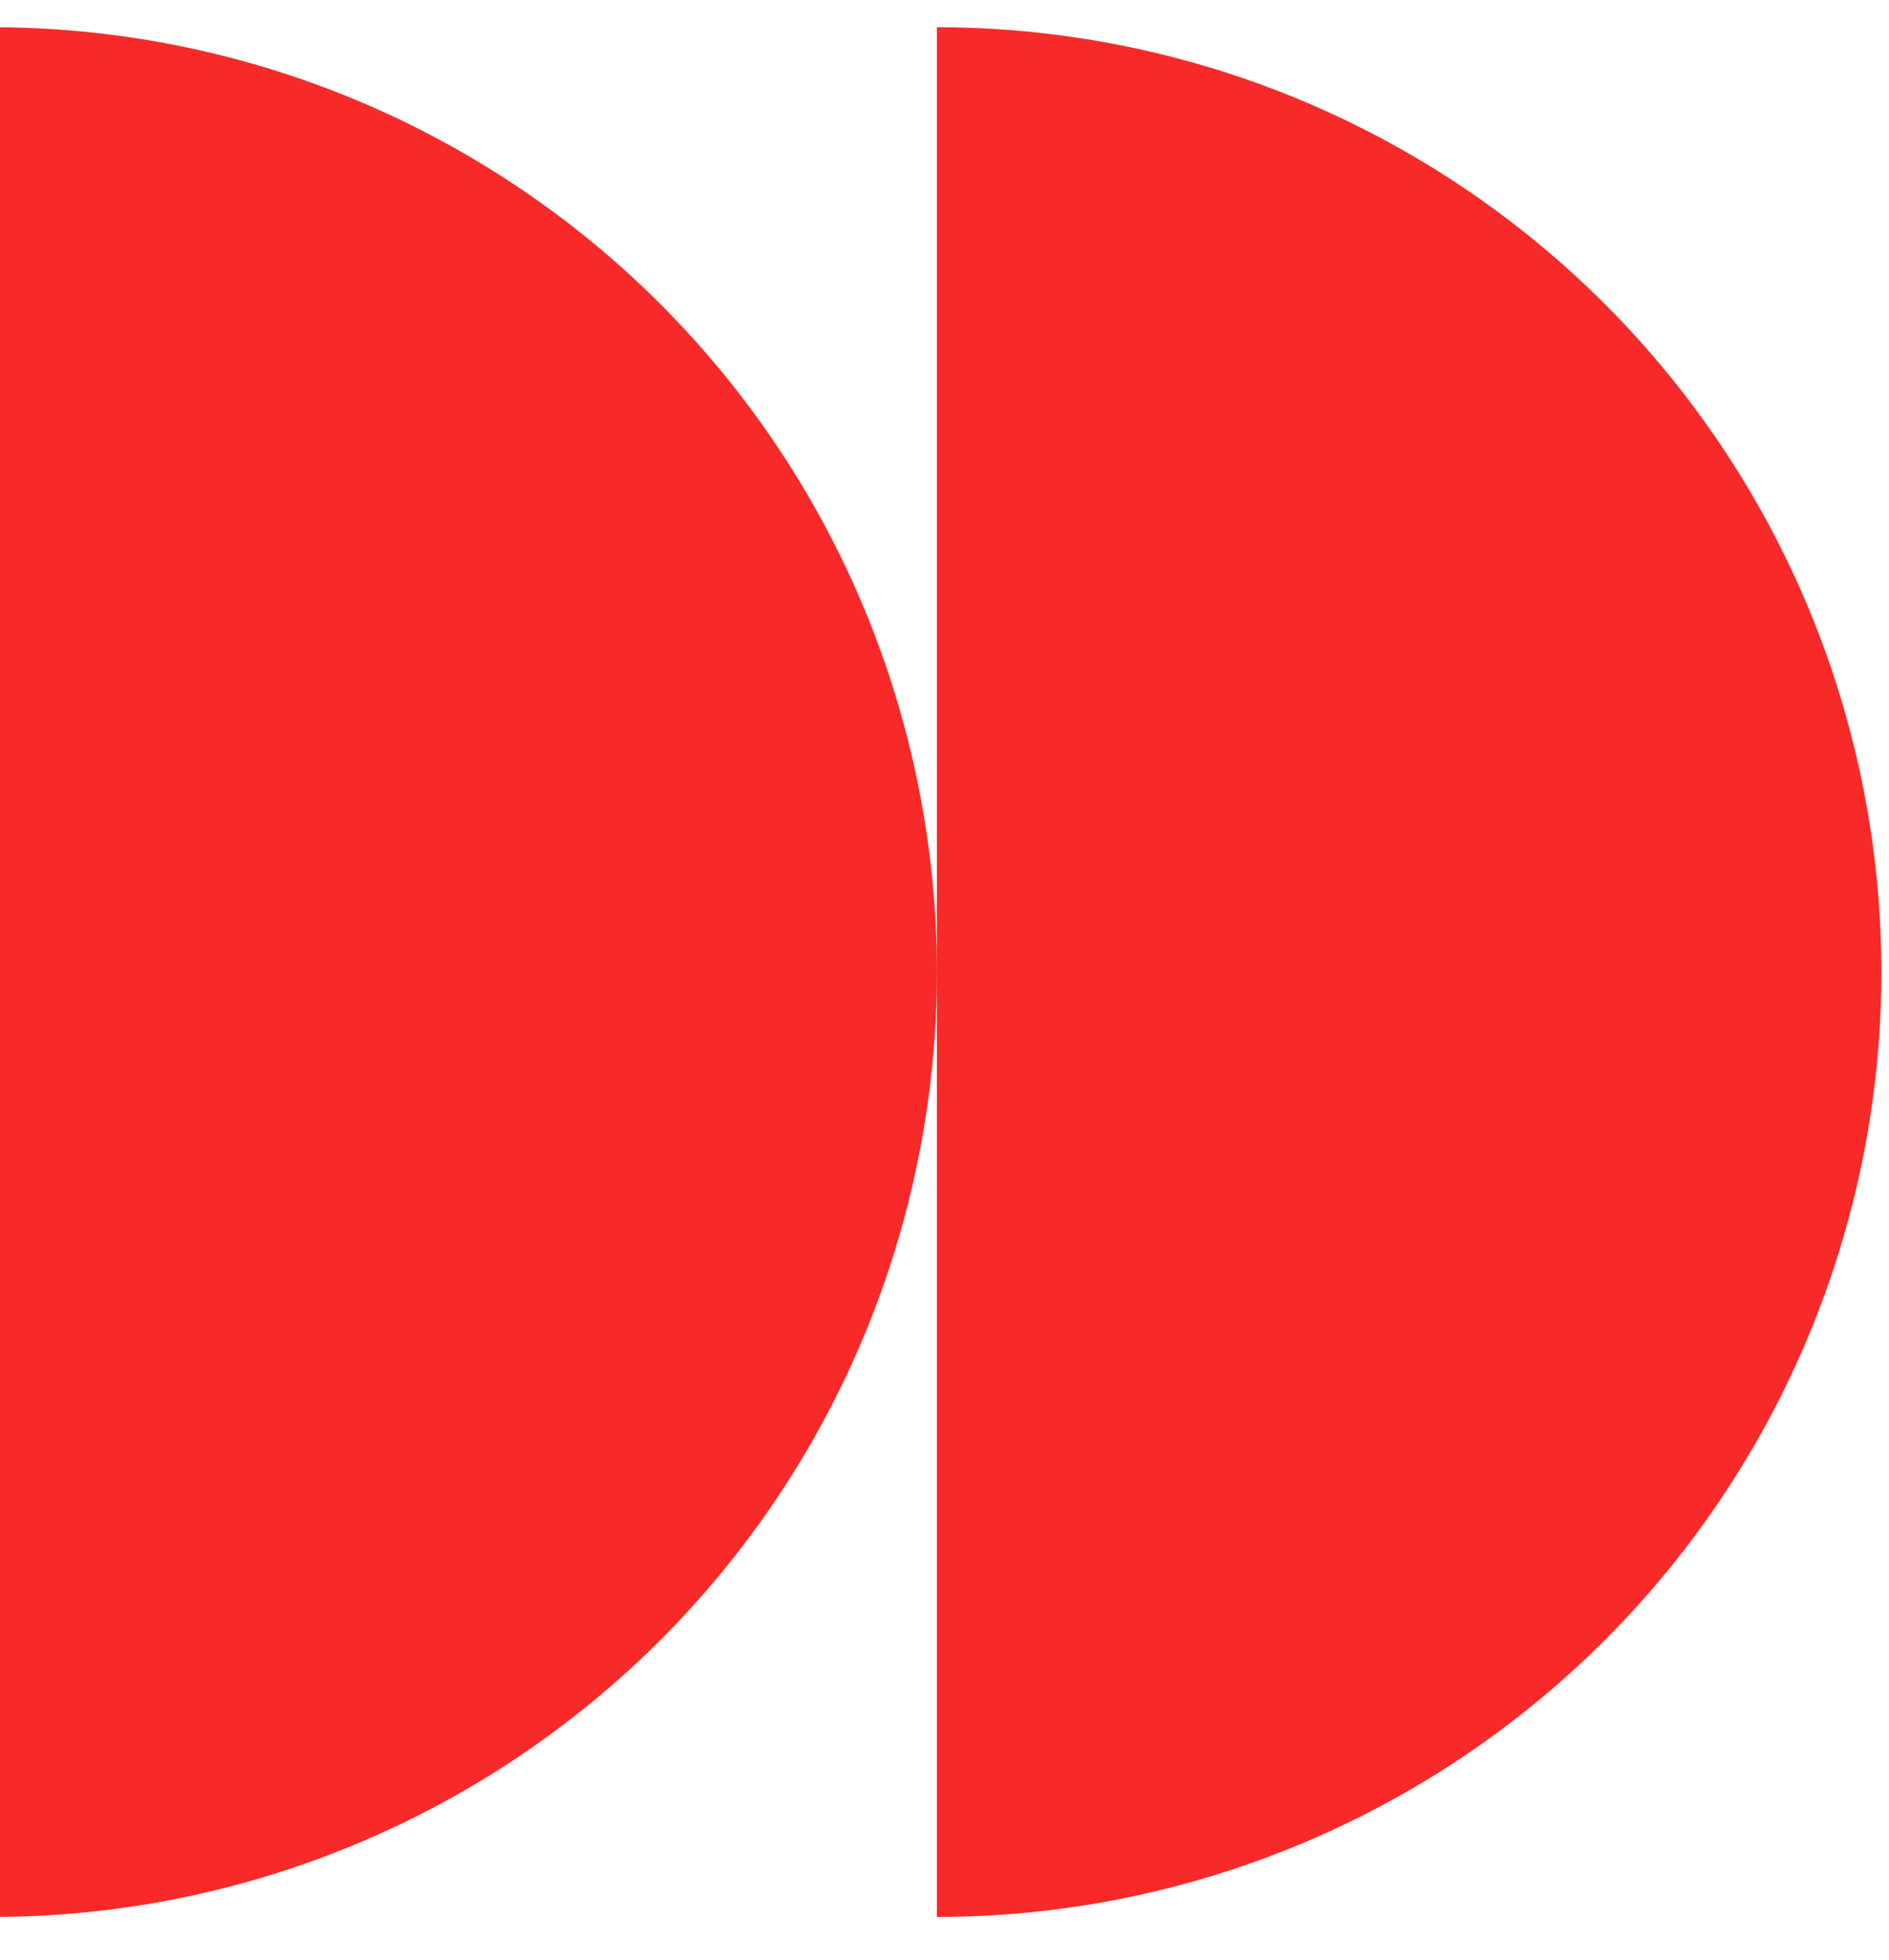 <?xml version="1.0" encoding="UTF-8"?> <svg xmlns="http://www.w3.org/2000/svg" width="27" height="28" viewBox="0 0 27 28" fill="none"><g clip-path="url(#clip0_2787_1729)"><path d="M-0.109 0.389C1.663 0.389 3.419 0.738 5.057 1.416C6.695 2.095 8.183 3.089 9.437 4.343C10.69 5.596 11.685 7.085 12.363 8.722C13.041 10.36 13.391 12.116 13.391 13.889C13.391 15.662 13.041 17.417 12.363 19.055C11.685 20.693 10.69 22.181 9.437 23.435C8.183 24.688 6.695 25.683 5.057 26.361C3.419 27.04 1.663 27.389 -0.109 27.389V0.389Z" fill="#F72A29"></path><path d="M13.391 0.389C15.164 0.389 16.919 0.738 18.557 1.416C20.195 2.095 21.683 3.089 22.937 4.343C24.19 5.596 25.185 7.085 25.863 8.722C26.541 10.36 26.891 12.116 26.891 13.889C26.891 15.662 26.541 17.417 25.863 19.055C25.185 20.693 24.19 22.181 22.937 23.435C21.683 24.688 20.195 25.683 18.557 26.361C16.919 27.04 15.164 27.389 13.391 27.389V13.889V0.389Z" fill="#F72A29"></path></g><defs><clipPath id="clip0_2787_1729"><rect width="27" height="27" fill="white" transform="translate(-0.109 0.389)"></rect></clipPath></defs></svg> 